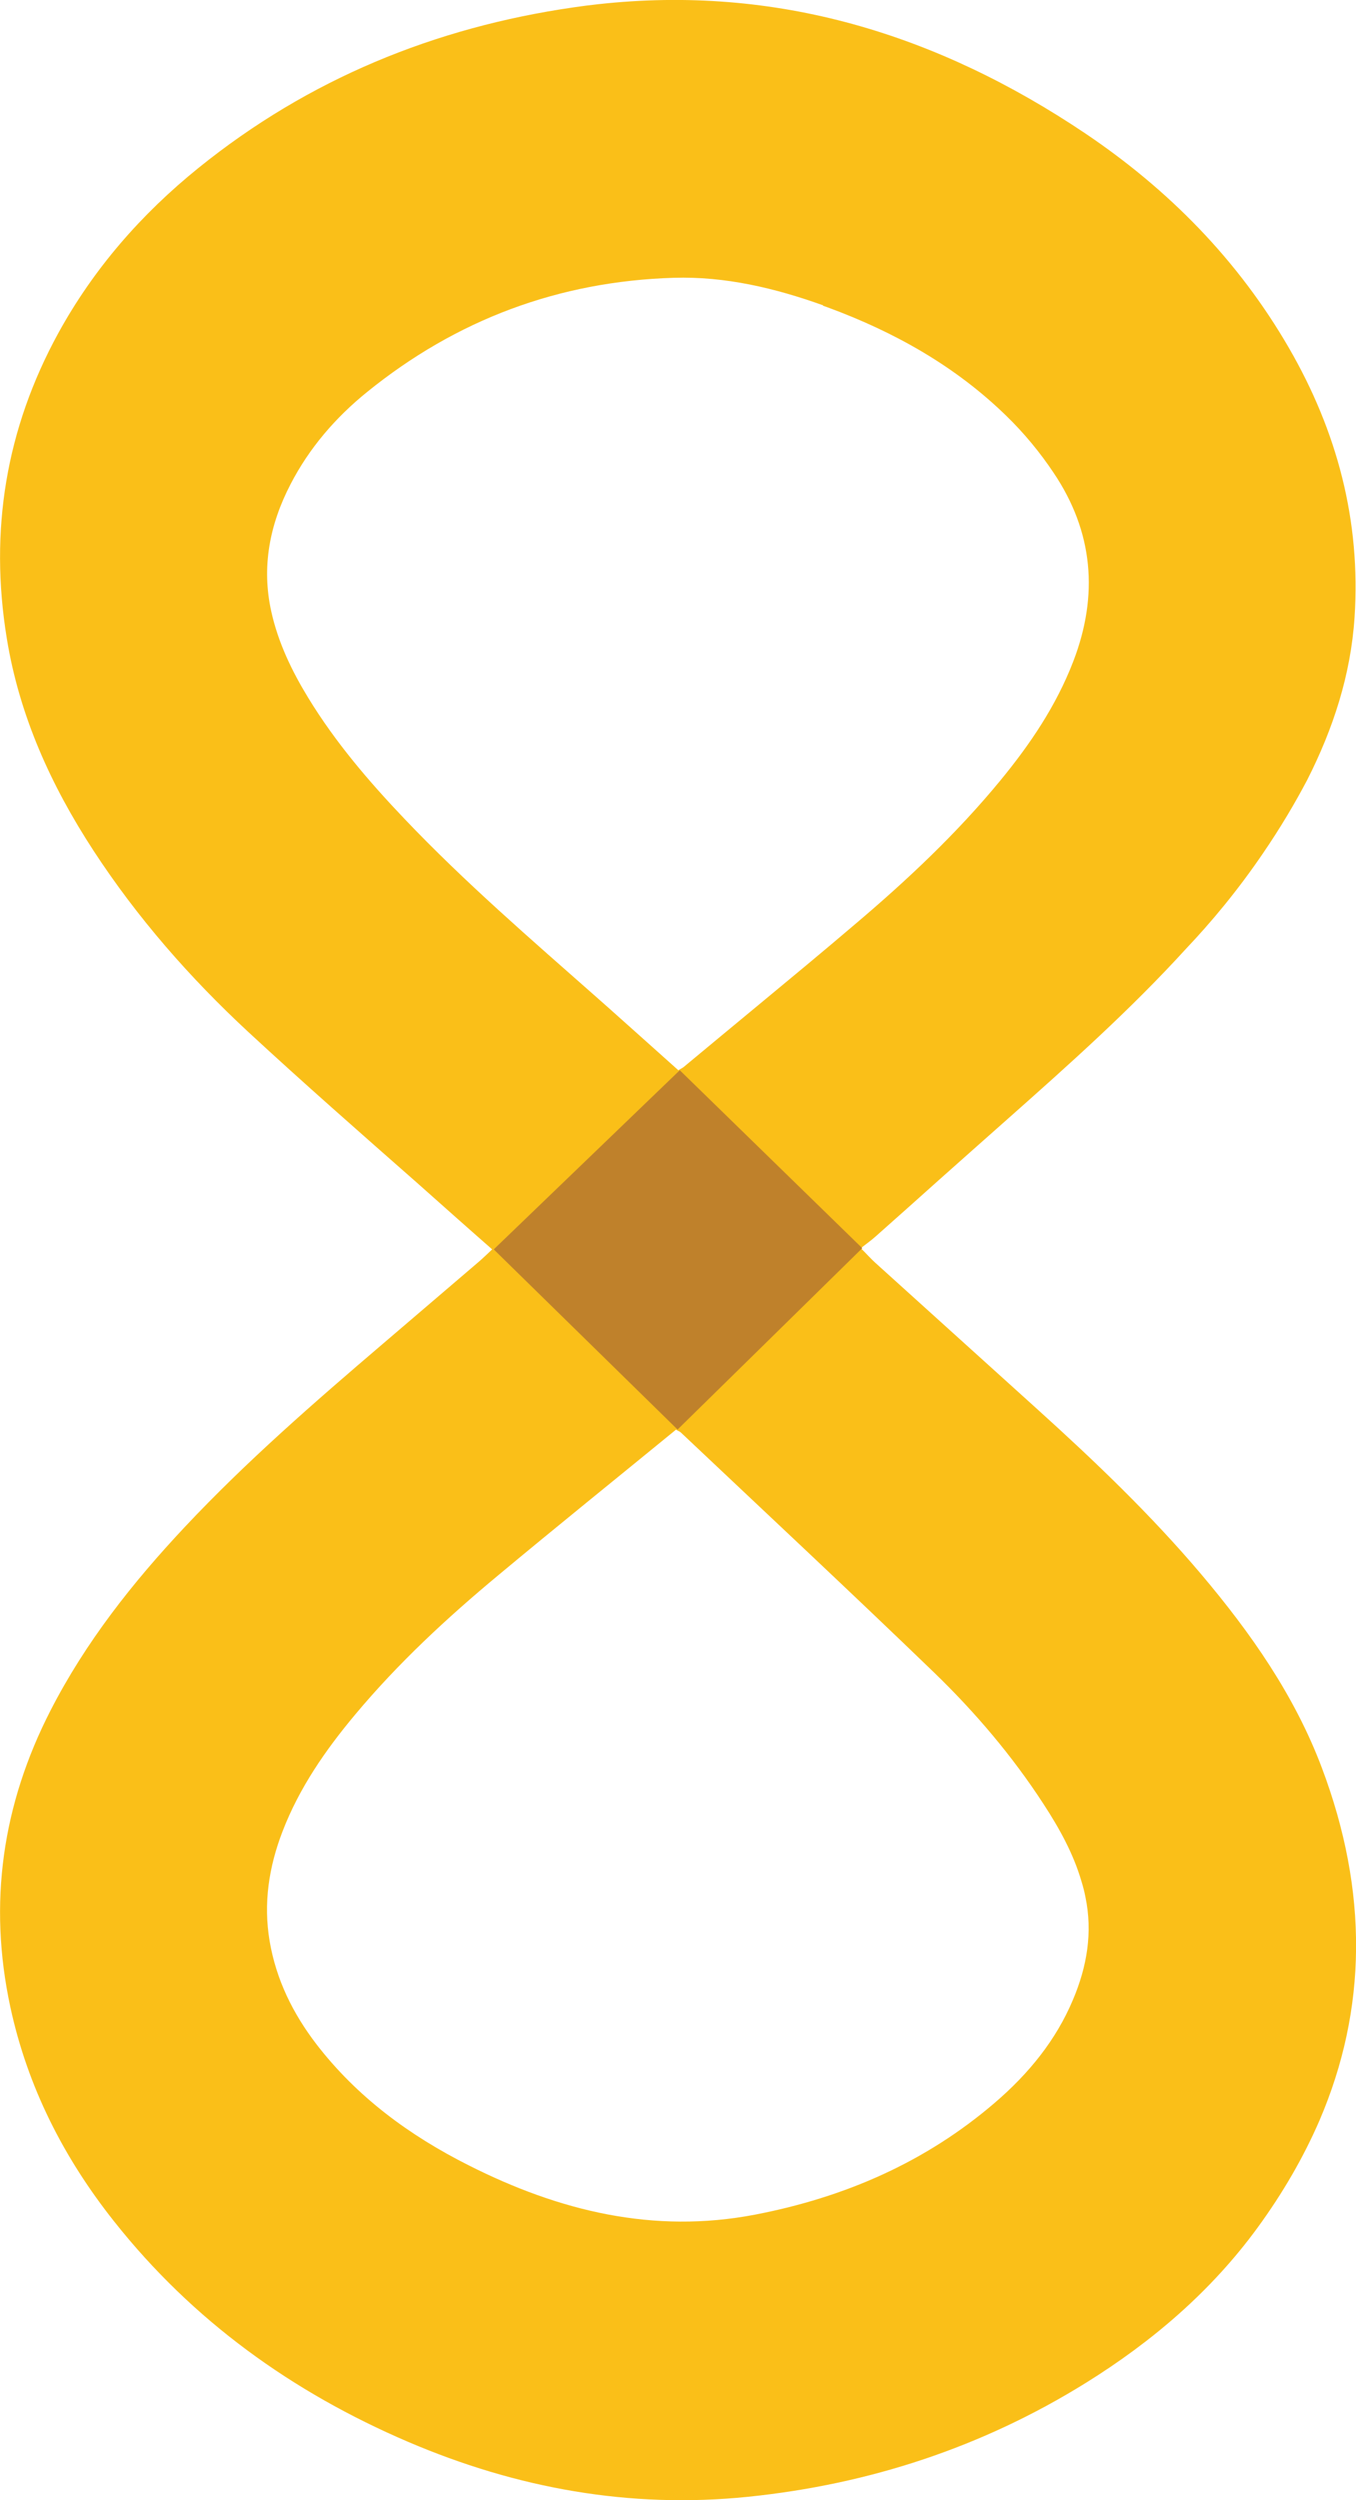 <?xml version="1.0" encoding="UTF-8"?>
<svg id="Layer_2" data-name="Layer 2" xmlns="http://www.w3.org/2000/svg" viewBox="0 0 121.94 224.83">
  <defs>
    <style>
      .cls-1 {
        fill: #bf812b;
      }

      .cls-1, .cls-2 {
        stroke-width: 0px;
      }

      .cls-2 {
        fill: #fabf18;
      }
    </style>
  </defs>
  <g id="Apply_Now_Counselingt" data-name="Apply Now / Counselingt">
    <g>
      <path class="cls-2" d="M53.78.38c-.73.08-1.45.17-2.19.28-12.52,1.81-23.86,6.46-33.74,14.44-5.14,4.15-9.42,9.05-12.61,14.86C.53,38.57-.97,47.73.61,57.4c1.13,6.96,3.97,13.22,7.79,19.08,3.94,6.04,8.67,11.44,13.93,16.32,4.98,4.61,10.09,9.09,15.18,13.57,1.2,1.07,2.4,2.13,3.6,3.2,1.01.9,2.03,1.79,3.15,2.78-.48.45-.86.82-1.26,1.16-2.86,2.45-5.71,4.88-8.56,7.32-6.16,5.26-12.27,10.57-17.83,16.49-4.69,5-8.91,10.34-12.06,16.48-4.34,8.46-5.63,17.34-3.62,26.68,1.55,7.19,4.8,13.57,9.35,19.3,7.06,8.91,16.01,15.34,26.42,19.8,9.77,4.18,19.94,6.03,30.57,4.94,10.89-1.12,21.05-4.45,30.37-10.24,5.98-3.72,11.27-8.24,15.44-13.95,2.3-3.15,4.16-6.38,5.58-9.66,4.28-9.98,4.41-20.56.21-31.7-2.45-6.51-6.4-12.14-10.86-17.42-4.52-5.34-9.56-10.16-14.74-14.84-4.85-4.39-9.7-8.76-14.55-13.15-.39-.35-.74-.75-1.31-1.32.51-.4.95-.71,1.35-1.07,1.89-1.67,3.77-3.36,5.65-5.04,2.05-1.82,4.1-3.65,6.16-5.47,5.55-4.92,11.08-9.85,16.09-15.35,2.2-2.32,4.59-5.16,6.91-8.57,1.58-2.31,2.89-4.53,3.98-6.6,2.34-4.61,3.92-9.45,4.26-14.63.57-8.68-1.57-16.73-5.9-24.22-4.55-7.87-10.78-14.21-18.28-19.27C84.28,3.04,69.78-1.39,53.78.38ZM61.2,128.79c7.62,7.2,15.28,14.35,22.82,21.63,3.68,3.56,7.01,7.48,9.81,11.79,1.43,2.19,2.69,4.46,3.42,6.96h0c.14.46.26.9.35,1.37.68,3.22.15,6.3-1.11,9.28-1.54,3.67-4.01,6.67-7,9.24-6.25,5.38-13.55,8.54-21.6,10.09-9.13,1.75-17.61-.33-25.73-4.43-5.33-2.68-10.06-6.15-13.73-10.93-2.1-2.75-3.59-5.77-4.18-9.22-.58-3.42-.07-6.7,1.16-9.89,1.51-3.92,3.86-7.31,6.53-10.5,3.86-4.62,8.26-8.7,12.88-12.54,5.28-4.4,10.63-8.71,15.97-13.08.24.14.35.17.41.24ZM74,27.49c.14.05.28.1.43.15,6,2.21,11.5,5.29,16.11,9.8,1.56,1.52,2.98,3.24,4.19,5.05,3.59,5.32,4.08,11.03,1.78,17-1.53,3.97-3.87,7.43-6.54,10.68-3.92,4.77-8.4,8.98-13.09,12.95-2.86,2.44-5.76,4.84-8.66,7.24-2.25,1.87-4.5,3.72-6.74,5.59-.11.09-.25.15-.48.29-2.15-1.92-4.24-3.8-6.33-5.66-.35-.31-.7-.62-1.04-.92-5.89-5.2-11.84-10.33-17.26-16.03-3.2-3.36-6.21-6.88-8.64-10.86-1.48-2.42-2.71-4.97-3.33-7.76-.9-4.03-.15-7.85,1.73-11.47,1.68-3.25,4.04-5.99,6.87-8.28,8.04-6.52,17.25-9.96,27.58-10.28,4.63-.14,9.1.92,13.45,2.48Z"/>
      <path class="cls-1" d="M44.4,112.35c5.58-5.37,11.15-10.74,16.73-16.11,5.47,5.33,10.94,10.67,16.41,16-5.54,5.44-11.07,10.88-16.61,16.31-5.51-5.4-11.02-10.8-16.53-16.2Z"/>
    </g>
  </g>
</svg>